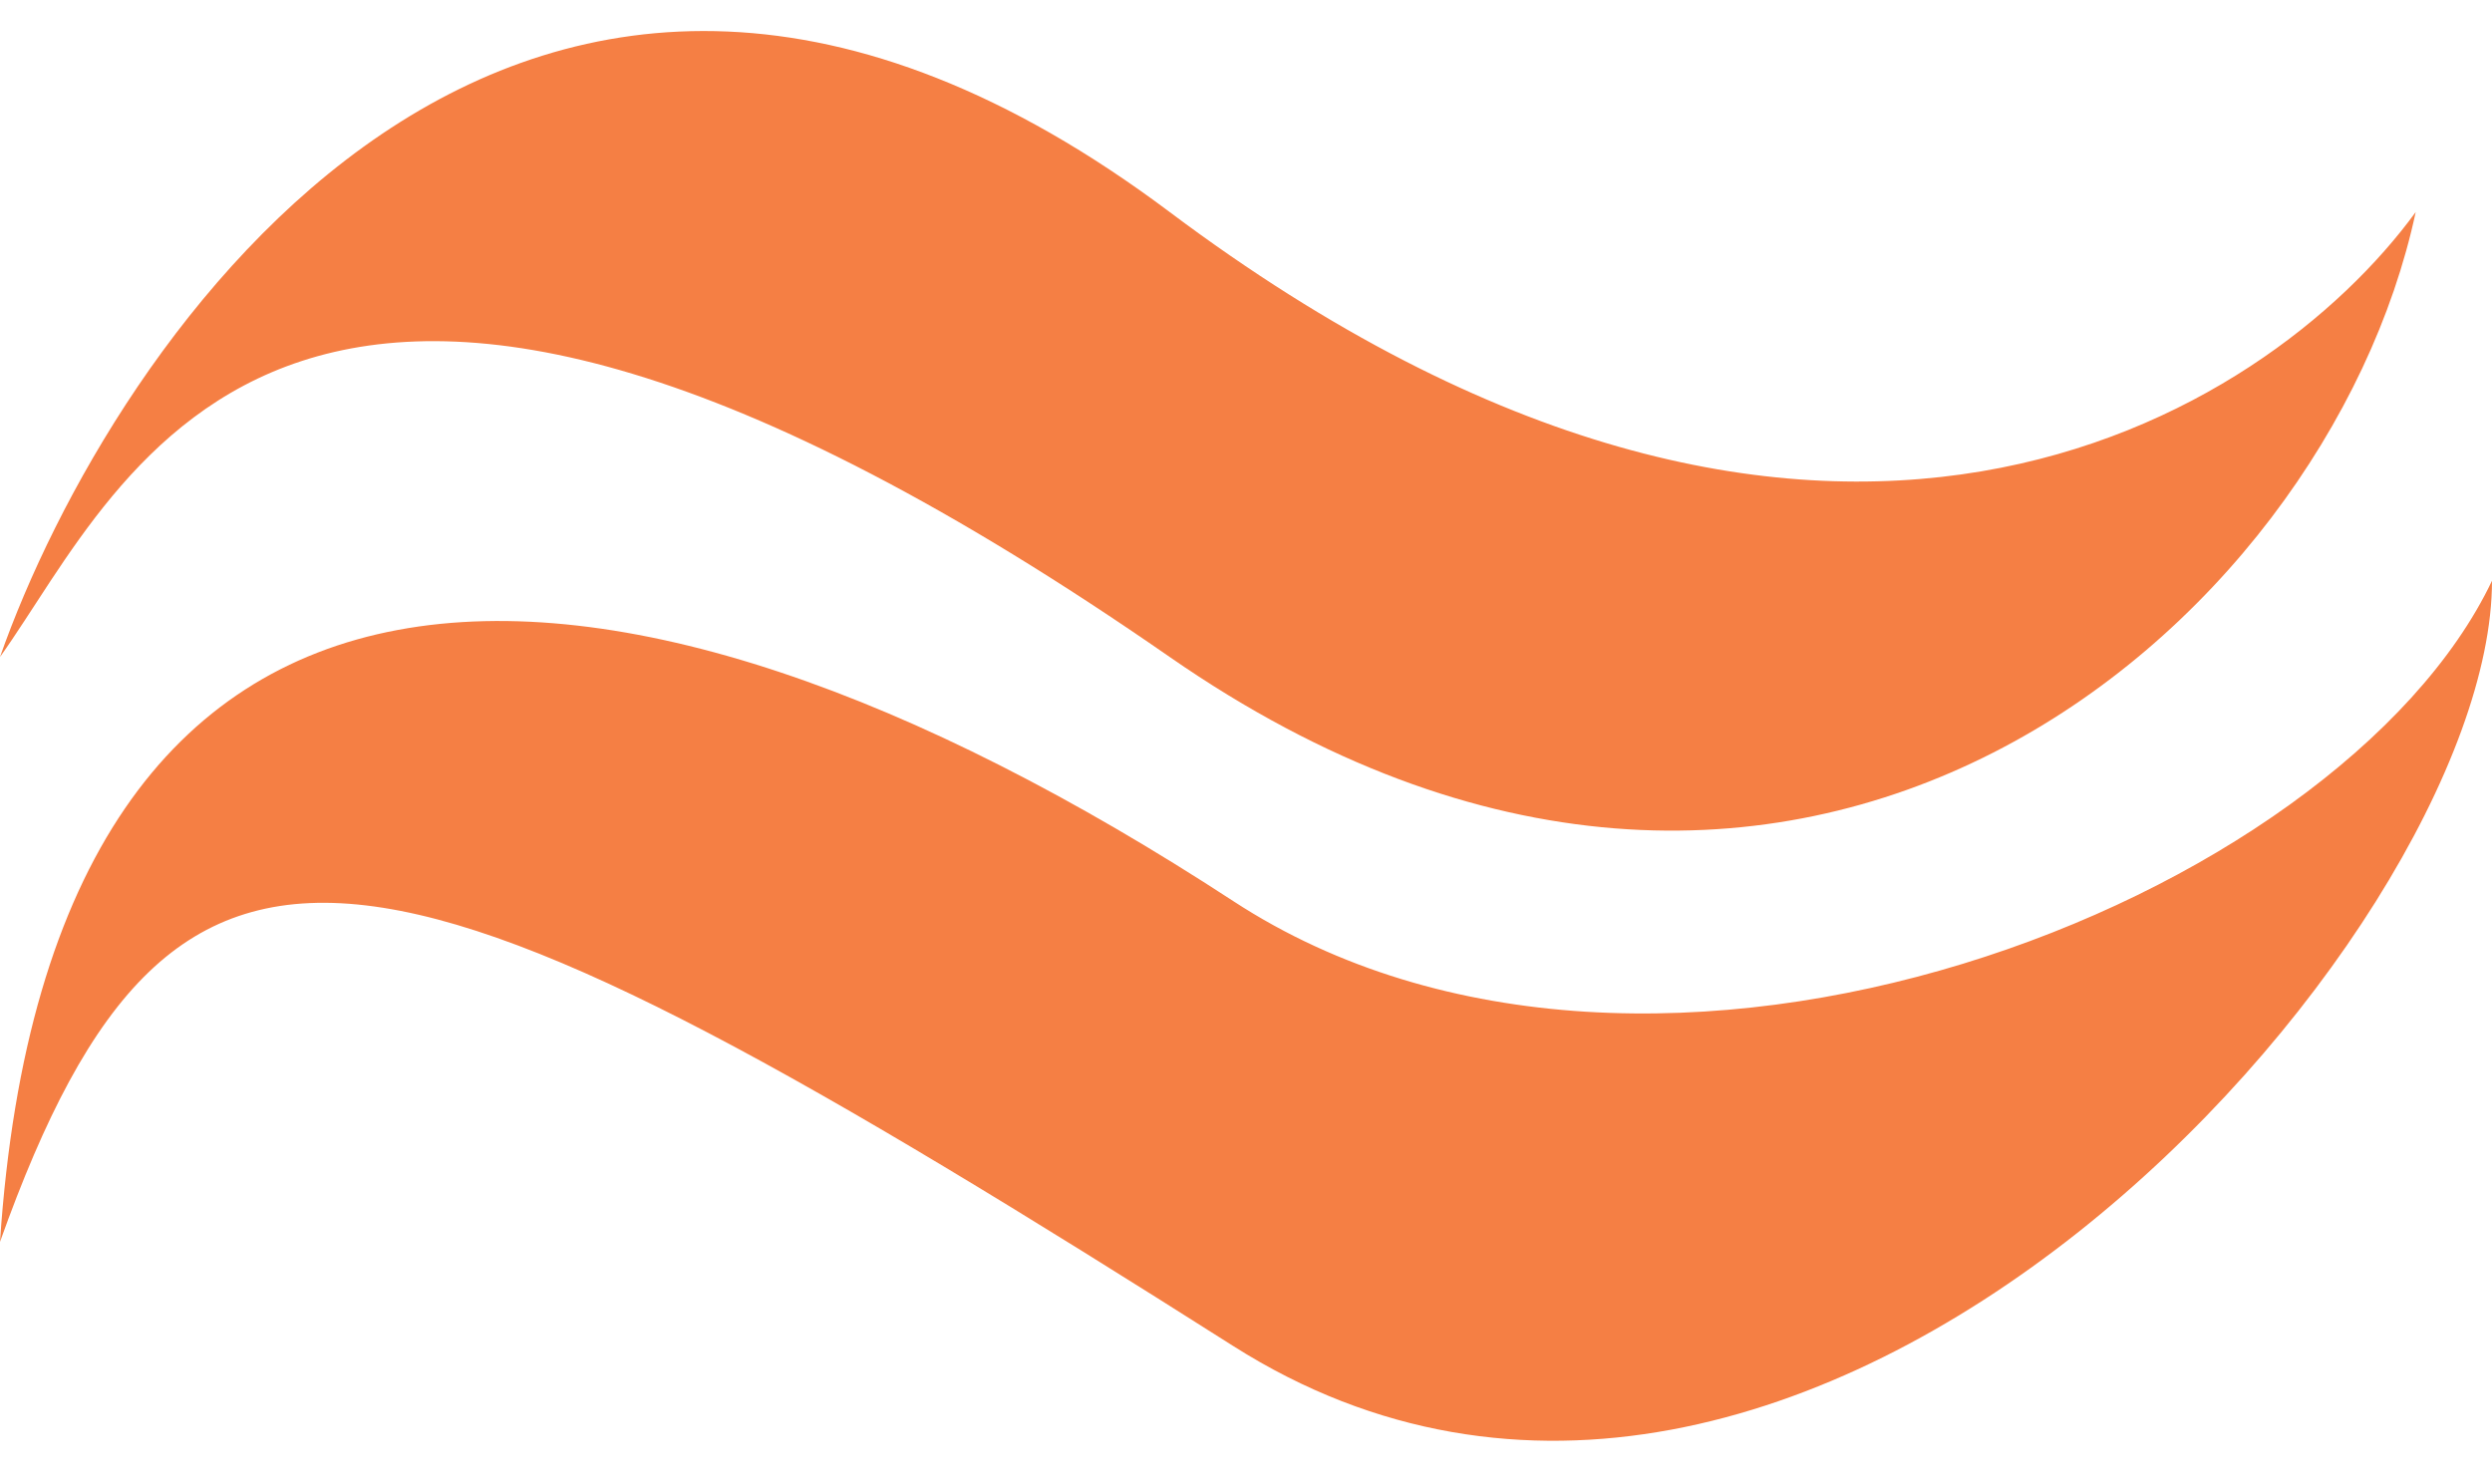 <?xml version="1.0" encoding="UTF-8"?> <svg xmlns="http://www.w3.org/2000/svg" width="47" height="28" viewBox="0 0 47 28" fill="none"> <path d="M22.061 4C9.784 -5.208 2.078 6.478 7.62939e-06 12.393C2.398 9.036 5.438 0.857 22.061 12.393C33.811 20.546 43.883 11.855 45.561 4C42.764 7.836 34.339 13.208 22.061 4Z" fill="#F57F44"></path> <path d="M23.26 25.391C34.051 32.238 47 17.668 47 10.955C44.122 16.998 31.174 22.167 23.26 16.998C11.286 9.177 0.959 9.038 0 23.426C3.357 14.014 7.291 15.258 23.26 25.391Z" fill="#F57F44"></path> </svg> 